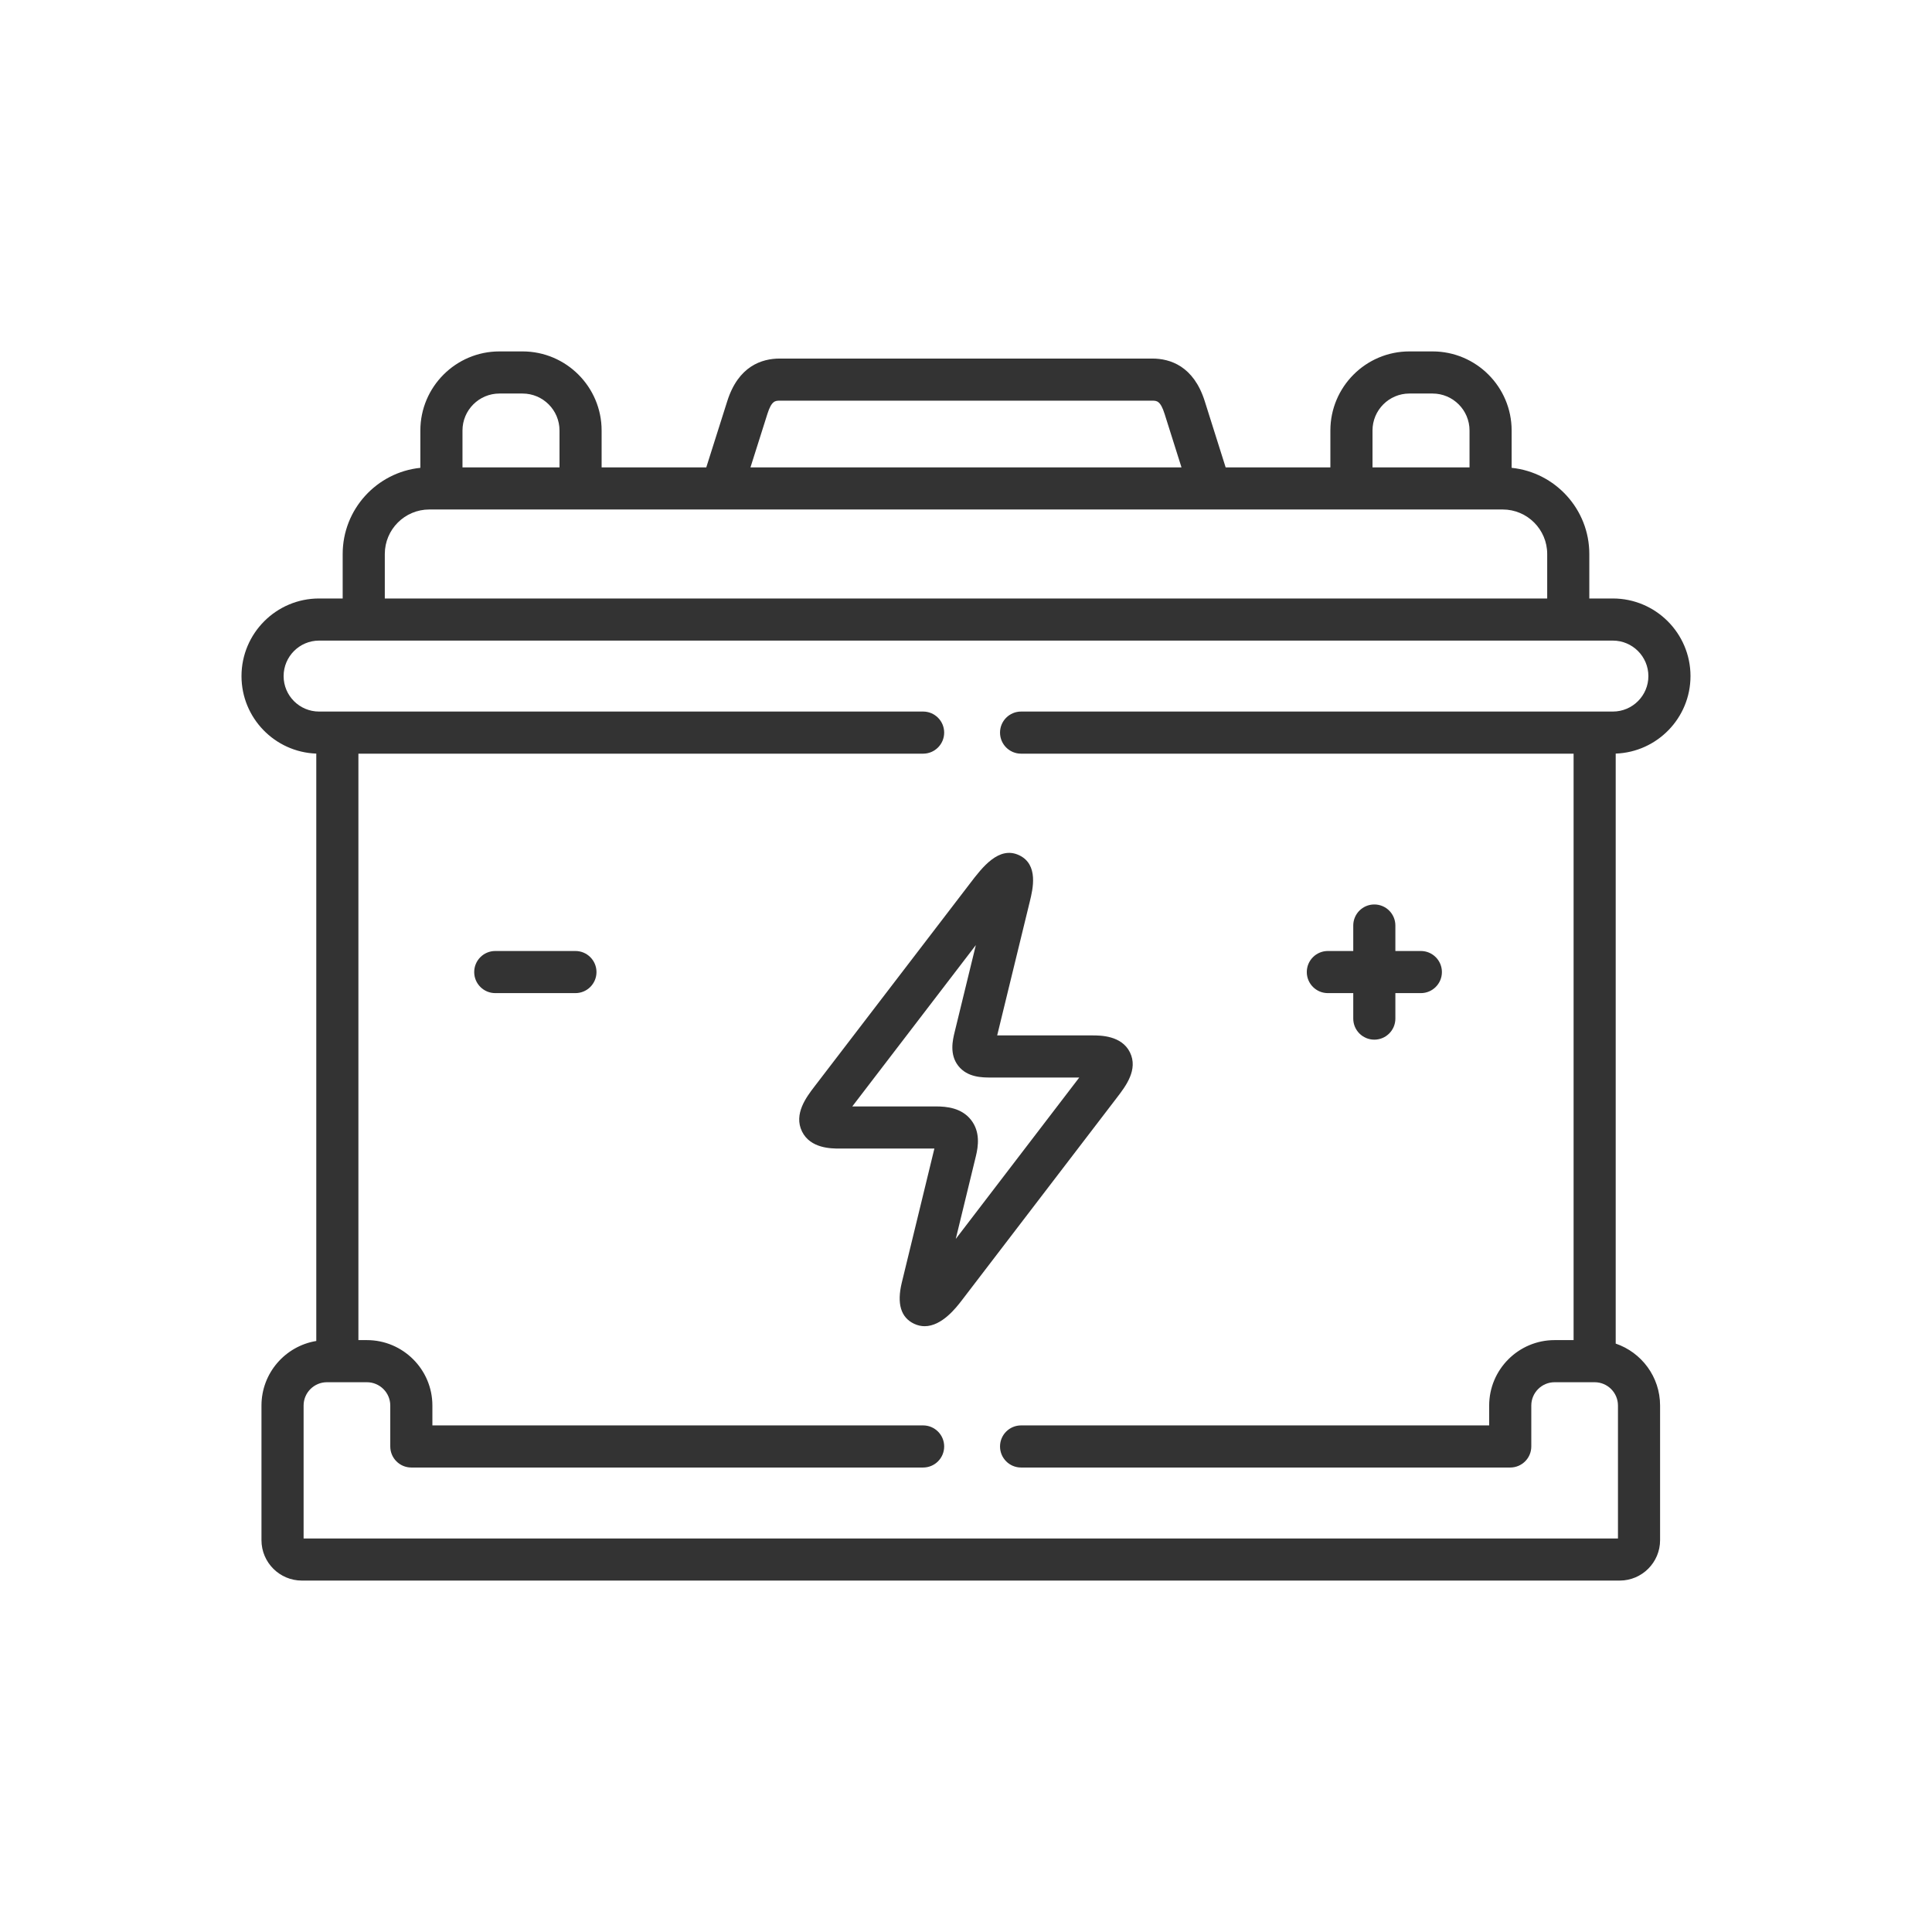 <?xml version="1.0"?>
<svg xmlns="http://www.w3.org/2000/svg" xmlns:xlink="http://www.w3.org/1999/xlink" xmlns:svgjs="http://svgjs.com/svgjs" version="1.1" width="512" height="512" x="0" y="0" viewBox="0 0 512 512" style="enable-background:new 0 0 512 512" xml:space="preserve" class=""><g transform="matrix(0.75,0,0,0.75,64,64)"><g xmlns="http://www.w3.org/2000/svg"><g><path d="m512 153.571c0-15.125-12.305-27.431-27.43-27.431h-8.323v-15.724c0-15.809-12.049-28.857-27.447-30.444v-13.192c0-15.407-12.534-27.941-27.94-27.941h-8.194c-15.391 0-27.913 12.534-27.913 27.941v13.03h-37.006l-7.373-23.346c-3.93-12.481-12.258-15.101-18.552-15.101h-131.644c-6.294 0-14.623 2.62-18.548 15.09l-7.4 23.357h-36.984v-13.03c0-15.407-12.535-27.941-27.941-27.941h-8.165c-15.406 0-27.94 12.534-27.94 27.941v13.193c-15.397 1.586-27.447 14.634-27.447 30.444v15.724h-8.351c-15.11-.001-27.402 12.305-27.402 27.43 0 14.782 11.767 26.86 26.426 27.378v207.55c-10.969 1.799-19.366 11.34-19.366 22.81v47.578c0 7.871 6.403 14.274 14.274 14.274h465.646c7.87 0 14.274-6.403 14.274-14.274v-47.578c0-10.146-6.572-18.78-15.68-21.885v-208.476c14.661-.531 26.426-12.604 26.426-27.377zm-112.364-86.791c0-7.201 5.845-13.059 13.031-13.059h8.194c7.2 0 13.058 5.858 13.058 13.059v13.03h-34.282v-13.03zm-213.816-5.846c1.477-4.689 2.812-4.689 4.358-4.689h131.644c1.546 0 2.881 0 4.359 4.695l5.96 18.871h-152.3zm-107.738 5.846c0-7.201 5.858-13.059 13.058-13.059h8.166c7.201 0 13.059 5.858 13.059 13.059v13.03h-34.283zm-27.447 43.636c0-8.67 7.054-15.724 15.724-15.724h4.282 49.165 49.873 172.615 49.901 49.165 4.282c8.671 0 15.724 7.054 15.724 15.724v15.724h-410.731zm435.737 347.863h-464.429v-46.97c0-4.543 3.695-8.238 8.238-8.238h14.121c4.559 0 8.267 3.696 8.267 8.238v14.461c0 4.11 3.331 7.441 7.441 7.441h180.837c4.11 0 7.441-3.332 7.441-7.441s-3.331-7.441-7.441-7.441h-173.397v-7.02c0-12.749-10.385-23.121-23.149-23.121h-2.993v-207.215h199.538c4.11 0 7.441-3.332 7.441-7.441s-3.331-7.441-7.441-7.441h-213.444c-6.903 0-12.52-5.616-12.52-12.52 0-6.919 5.617-12.549 12.52-12.549h457.168c6.919 0 12.548 5.629 12.548 12.549 0 6.904-5.629 12.52-12.548 12.52h-209.106c-4.11 0-7.441 3.332-7.441 7.441s3.331 7.441 7.441 7.441h195.228v207.215h-6.707c-12.749 0-23.121 10.372-23.121 23.121v7.02h-165.4c-4.11 0-7.441 3.332-7.441 7.441s3.331 7.441 7.441 7.441h172.842c4.11 0 7.441-3.332 7.441-7.441v-14.461c0-4.543 3.695-8.238 8.238-8.238h14.148c4.543 0 8.238 3.696 8.238 8.238v46.97z" fill="#333333" data-original="#000000" style="" class=""/><path d="m313.92 286.498c-2.95-5.97-10.454-5.97-13.279-5.97h-33.624l11.565-47.452c1.019-4.19 3.14-12.909-3.772-16.202-7.199-3.432-13.097 4.311-17.389 9.948l-55.01 71.825c-2.765 3.617-7.395 9.671-4.344 15.845 2.972 6.011 10.385 6.011 13.175 6.011h33.588l-11.534 47.444c-1.77 7.372-.314 12.235 4.329 14.453 1.284.613 2.542.876 3.761.876 6.105 0 11.19-6.612 13.078-9.069l54.979-71.851c2.98-3.894 7.481-9.78 4.477-15.858zm-61.536 65.941 7.118-29.283c.843-3.468 1.58-8.566-1.731-12.781-3.349-4.262-8.659-4.754-12.361-4.754h-29.594l43.663-57.01-7.491 30.733c-.67 2.747-1.917 7.862 1.289 11.943 3.238 4.123 8.48 4.123 11.611 4.123h31.132z" fill="#333333" data-original="#000000" style="" class=""/><path d="m383.859 265.582h8.976v9.004c0 4.11 3.331 7.441 7.441 7.441s7.441-3.332 7.441-7.441v-9.004h9.003c4.11 0 7.441-3.332 7.441-7.441 0-4.11-3.331-7.441-7.441-7.441h-9.003v-9.004c0-4.11-3.331-7.441-7.441-7.441s-7.441 3.332-7.441 7.441v9.004h-8.976c-4.11 0-7.441 3.332-7.441 7.441s3.331 7.441 7.441 7.441z" fill="#333333" data-original="#000000" style="" class=""/><path d="m117.991 250.7h-28.326c-4.11 0-7.441 3.332-7.441 7.441 0 4.11 3.331 7.441 7.441 7.441h28.326c4.11 0 7.441-3.332 7.441-7.441 0-4.11-3.331-7.441-7.441-7.441z" fill="#333333" data-original="#000000" style="" class=""/></g></g></g></svg>
